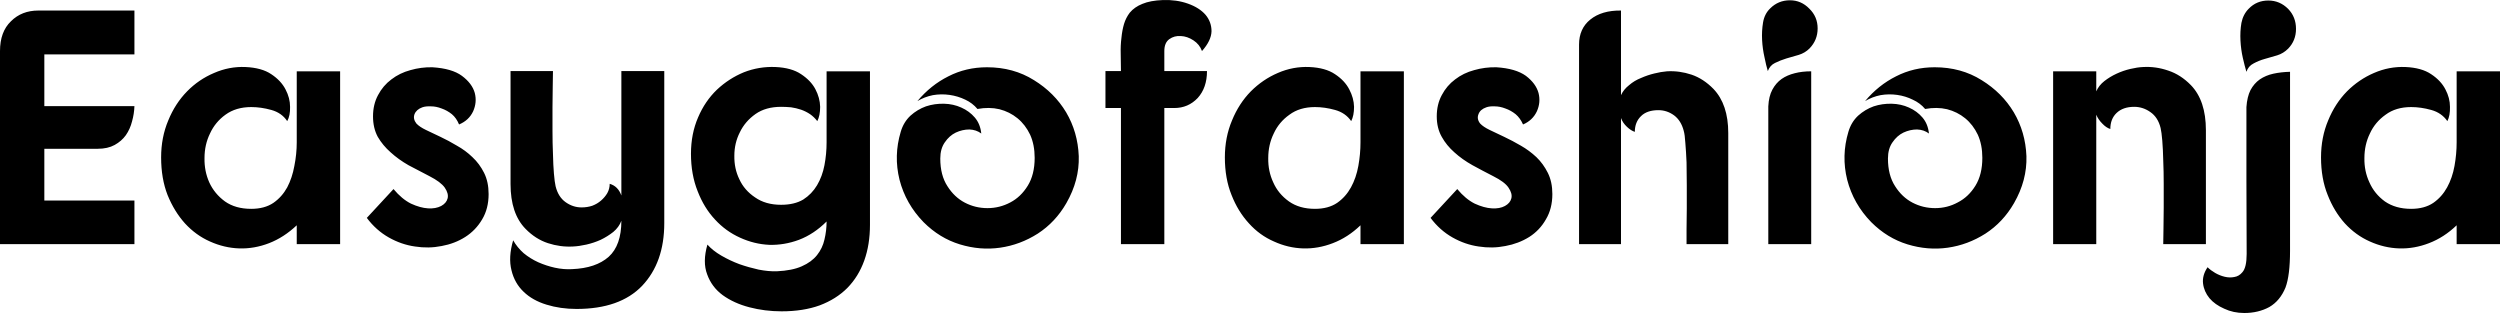 <svg data-v-423bf9ae="" xmlns="http://www.w3.org/2000/svg" viewBox="0 0 479.238 60" class="font"><!----><!----><!----><g data-v-423bf9ae="" id="c57ceb23-9e6d-4901-9945-13a6d6f9a054" fill="black" transform="matrix(4.569,0,0,4.569,-3.198,-14.977)"><path d="M2.31 3.72L6.34 3.72L6.34 5.56L2.56 5.56L2.56 7.73L6.34 7.73Q6.33 8.05 6.24 8.37Q6.16 8.69 5.98 8.95Q5.80 9.20 5.51 9.36Q5.22 9.52 4.80 9.52L4.80 9.52L2.56 9.52L2.56 11.69L6.34 11.69L6.34 13.52L0.70 13.52L0.70 5.42Q0.70 4.61 1.16 4.17Q1.61 3.72 2.31 3.72L2.31 3.72ZM13.15 13.52L13.15 12.73Q12.61 13.24 11.99 13.48Q11.37 13.72 10.74 13.70Q10.11 13.68 9.51 13.41Q8.92 13.15 8.46 12.65Q8.01 12.15 7.73 11.46Q7.46 10.77 7.46 9.88L7.46 9.88Q7.46 9.04 7.76 8.33Q8.05 7.62 8.55 7.11Q9.04 6.61 9.68 6.34Q10.32 6.06 11.00 6.09L11.00 6.09Q11.68 6.12 12.08 6.39Q12.49 6.66 12.68 7.03Q12.87 7.39 12.87 7.76Q12.88 8.13 12.75 8.36L12.75 8.36Q12.52 8.01 12.08 7.89Q11.65 7.77 11.24 7.77L11.24 7.77Q10.60 7.77 10.16 8.09Q9.73 8.40 9.51 8.88Q9.28 9.35 9.28 9.91Q9.27 10.46 9.48 10.93Q9.70 11.41 10.14 11.73Q10.58 12.04 11.24 12.04L11.24 12.04Q11.80 12.04 12.17 11.79Q12.53 11.54 12.75 11.14Q12.96 10.74 13.05 10.24Q13.15 9.74 13.15 9.25L13.15 9.25L13.15 7.04L13.15 6.27L14.97 6.27L14.97 13.52L13.15 13.52ZM19.96 8.50L19.96 8.50Q19.85 8.23 19.66 8.07Q19.46 7.91 19.23 7.83Q19.00 7.74 18.78 7.74Q18.56 7.73 18.42 7.78L18.42 7.78Q18.17 7.87 18.09 8.07Q18.02 8.27 18.17 8.46L18.17 8.46Q18.30 8.60 18.57 8.73Q18.84 8.86 19.18 9.02Q19.52 9.18 19.87 9.39Q20.23 9.59 20.52 9.87Q20.82 10.15 21.01 10.53Q21.20 10.91 21.20 11.42L21.20 11.42Q21.20 12.03 20.93 12.48Q20.66 12.94 20.22 13.22Q19.78 13.50 19.23 13.60Q18.68 13.71 18.11 13.62Q17.54 13.54 17.01 13.24Q16.48 12.94 16.09 12.42L16.09 12.42L17.21 11.21Q17.56 11.63 17.94 11.82Q18.33 12.00 18.66 12.02Q18.98 12.04 19.21 11.92Q19.43 11.80 19.48 11.60Q19.53 11.40 19.36 11.15Q19.19 10.91 18.72 10.67L18.72 10.67Q18.27 10.44 17.84 10.21Q17.42 9.97 17.09 9.67Q16.76 9.38 16.55 9.02Q16.35 8.65 16.35 8.16L16.35 8.16Q16.35 7.66 16.56 7.27Q16.77 6.87 17.12 6.61Q17.47 6.34 17.92 6.22Q18.37 6.09 18.84 6.10L18.84 6.10Q19.66 6.15 20.08 6.46Q20.51 6.78 20.62 7.18Q20.72 7.57 20.55 7.95Q20.37 8.33 19.96 8.50ZM24.89 16.24L24.89 16.24Q24.21 16.24 23.63 16.06Q23.04 15.88 22.67 15.52Q22.29 15.16 22.16 14.62Q22.02 14.07 22.23 13.36L22.23 13.36Q22.40 13.66 22.67 13.90Q22.95 14.13 23.28 14.28Q23.62 14.43 23.98 14.51Q24.35 14.59 24.70 14.57L24.70 14.57Q25.70 14.53 26.24 14.05Q26.77 13.57 26.77 12.54L26.77 12.54Q26.67 12.81 26.43 13.01Q26.19 13.20 25.90 13.34Q25.61 13.47 25.30 13.54Q24.99 13.61 24.74 13.62L24.74 13.62Q24.21 13.65 23.69 13.48Q23.17 13.31 22.75 12.88L22.75 12.88Q22.12 12.24 22.12 11.00L22.12 11.00L22.12 6.26L23.90 6.26Q23.90 6.50 23.89 6.90Q23.88 7.29 23.88 7.78Q23.88 8.26 23.88 8.77Q23.88 9.28 23.90 9.74Q23.91 10.21 23.94 10.56Q23.97 10.92 24.01 11.09L24.01 11.09Q24.12 11.54 24.43 11.76Q24.74 11.98 25.10 11.98L25.10 11.98Q25.34 11.98 25.55 11.91Q25.76 11.83 25.92 11.69Q26.08 11.55 26.18 11.38Q26.28 11.20 26.28 10.99L26.28 10.99Q26.63 11.09 26.77 11.48L26.77 11.48L26.77 6.26L28.57 6.26L28.57 12.64Q28.57 14.29 27.64 15.27Q26.71 16.24 24.89 16.24ZM33.49 16.34L33.49 16.34Q32.79 16.34 32.14 16.17Q31.49 16.00 31.02 15.66Q30.56 15.32 30.37 14.79Q30.17 14.27 30.38 13.54L30.38 13.54Q30.60 13.79 30.96 14.00Q31.32 14.21 31.72 14.36Q32.12 14.50 32.53 14.59Q32.94 14.67 33.29 14.66L33.29 14.66Q33.94 14.63 34.34 14.45Q34.75 14.27 34.98 13.98Q35.21 13.69 35.29 13.33Q35.38 12.96 35.38 12.57L35.38 12.57Q34.85 13.10 34.22 13.34Q33.60 13.57 32.97 13.55Q32.34 13.52 31.75 13.25Q31.15 12.98 30.70 12.49Q30.24 12.00 29.97 11.30Q29.69 10.60 29.69 9.73L29.69 9.73Q29.69 8.89 29.99 8.20Q30.28 7.52 30.78 7.04Q31.28 6.57 31.91 6.31Q32.55 6.06 33.24 6.09L33.24 6.09Q33.91 6.12 34.31 6.39Q34.72 6.66 34.91 7.02Q35.10 7.38 35.11 7.76Q35.11 8.13 34.99 8.36L34.99 8.36Q34.86 8.19 34.69 8.07Q34.51 7.95 34.31 7.88Q34.10 7.81 33.89 7.78Q33.67 7.76 33.47 7.76L33.47 7.76Q32.83 7.76 32.40 8.06Q31.96 8.37 31.74 8.83Q31.51 9.28 31.51 9.81Q31.50 10.35 31.72 10.80Q31.93 11.26 32.38 11.56Q32.82 11.87 33.47 11.87L33.47 11.87Q34.03 11.87 34.40 11.65Q34.76 11.42 34.98 11.05Q35.20 10.68 35.29 10.21Q35.38 9.74 35.38 9.25L35.38 9.25L35.38 7.04L35.38 6.27L37.20 6.27L37.20 12.71Q37.20 13.54 36.96 14.21Q36.72 14.88 36.25 15.36Q35.78 15.83 35.09 16.09Q34.40 16.34 33.49 16.34ZM42.11 6.10L42.11 6.10Q43.22 6.10 44.08 6.64Q44.94 7.17 45.43 7.99Q45.92 8.82 45.96 9.83Q45.99 10.84 45.44 11.80L45.44 11.80Q44.98 12.60 44.24 13.08Q43.50 13.55 42.66 13.67Q41.82 13.79 40.97 13.53Q40.12 13.27 39.45 12.60L39.45 12.60Q38.70 11.83 38.44 10.82Q38.19 9.81 38.49 8.81L38.49 8.81Q38.61 8.40 38.90 8.13Q39.19 7.87 39.55 7.74Q39.91 7.62 40.31 7.63Q40.70 7.64 41.03 7.79Q41.37 7.94 41.60 8.21Q41.83 8.48 41.87 8.88L41.87 8.88Q41.66 8.72 41.37 8.71Q41.08 8.71 40.80 8.84Q40.53 8.97 40.34 9.25Q40.15 9.52 40.15 9.93L40.15 9.93Q40.15 10.63 40.45 11.09Q40.74 11.55 41.18 11.78Q41.62 12.01 42.13 12.01Q42.64 12.01 43.09 11.77Q43.53 11.54 43.82 11.07Q44.11 10.60 44.11 9.90L44.11 9.90Q44.11 9.35 43.92 8.93Q43.72 8.51 43.39 8.24Q43.06 7.97 42.63 7.86Q42.20 7.76 41.71 7.85L41.71 7.85Q41.50 7.60 41.20 7.46Q40.89 7.31 40.54 7.26Q40.19 7.21 39.84 7.27Q39.49 7.34 39.19 7.52L39.19 7.52Q39.75 6.85 40.49 6.48Q41.23 6.10 42.11 6.10ZM47.08 7.81L47.08 6.26L47.73 6.26Q47.73 5.89 47.72 5.54Q47.71 5.18 47.75 4.87Q47.78 4.55 47.86 4.28Q47.94 4.02 48.10 3.81L48.10 3.81Q48.30 3.57 48.63 3.44Q48.96 3.30 49.49 3.28L49.49 3.28Q50.06 3.26 50.54 3.43Q51.02 3.60 51.28 3.90Q51.53 4.20 51.53 4.59Q51.52 4.98 51.13 5.42L51.13 5.42Q51.03 5.14 50.77 4.97Q50.51 4.80 50.24 4.79Q49.97 4.77 49.76 4.92Q49.55 5.07 49.55 5.42L49.55 5.42L49.55 6.26L51.34 6.26Q51.34 6.96 50.95 7.39Q50.55 7.81 49.97 7.81L49.97 7.81L49.55 7.81L49.55 13.52L47.73 13.52L47.73 7.81L47.08 7.81ZM57.78 13.52L57.78 12.73Q57.25 13.24 56.62 13.48Q56.00 13.72 55.37 13.70Q54.74 13.68 54.15 13.41Q53.55 13.15 53.10 12.65Q52.64 12.15 52.37 11.46Q52.09 10.77 52.09 9.88L52.09 9.88Q52.09 9.04 52.39 8.33Q52.68 7.62 53.18 7.11Q53.68 6.61 54.31 6.34Q54.95 6.06 55.64 6.09L55.64 6.09Q56.31 6.12 56.71 6.39Q57.12 6.66 57.31 7.03Q57.50 7.39 57.51 7.76Q57.51 8.13 57.39 8.36L57.39 8.36Q57.15 8.01 56.71 7.89Q56.28 7.77 55.87 7.77L55.87 7.77Q55.23 7.77 54.80 8.09Q54.36 8.40 54.14 8.88Q53.91 9.35 53.91 9.91Q53.90 10.46 54.12 10.93Q54.33 11.41 54.78 11.73Q55.22 12.04 55.87 12.04L55.87 12.04Q56.43 12.04 56.80 11.79Q57.16 11.54 57.38 11.14Q57.60 10.74 57.69 10.24Q57.78 9.74 57.78 9.25L57.78 9.25L57.78 7.04L57.78 6.27L59.60 6.27L59.60 13.52L57.78 13.52ZM64.60 8.50L64.60 8.50Q64.48 8.23 64.29 8.07Q64.09 7.91 63.86 7.83Q63.63 7.74 63.41 7.74Q63.20 7.73 63.06 7.78L63.06 7.78Q62.80 7.87 62.73 8.07Q62.65 8.27 62.80 8.46L62.80 8.46Q62.93 8.60 63.20 8.73Q63.48 8.86 63.81 9.02Q64.15 9.18 64.51 9.39Q64.86 9.59 65.16 9.87Q65.45 10.15 65.64 10.53Q65.83 10.91 65.83 11.42L65.83 11.42Q65.83 12.03 65.56 12.48Q65.30 12.94 64.86 13.22Q64.41 13.50 63.86 13.60Q63.31 13.71 62.74 13.62Q62.17 13.54 61.64 13.24Q61.11 12.94 60.72 12.42L60.72 12.42L61.84 11.21Q62.19 11.63 62.57 11.82Q62.96 12.00 63.29 12.02Q63.62 12.04 63.84 11.92Q64.06 11.80 64.11 11.60Q64.16 11.40 63.99 11.15Q63.83 10.91 63.35 10.67L63.35 10.67Q62.90 10.44 62.48 10.21Q62.05 9.97 61.72 9.67Q61.39 9.38 61.19 9.02Q60.98 8.65 60.98 8.16L60.98 8.16Q60.98 7.66 61.19 7.27Q61.40 6.87 61.75 6.61Q62.10 6.34 62.55 6.22Q63.00 6.09 63.48 6.10L63.48 6.10Q64.29 6.15 64.72 6.46Q65.14 6.78 65.25 7.18Q65.35 7.57 65.18 7.95Q65.00 8.33 64.60 8.50ZM68.71 3.72L68.71 3.72L68.71 7.27Q68.82 7.03 69.05 6.85Q69.27 6.66 69.55 6.55Q69.82 6.43 70.11 6.36Q70.39 6.29 70.64 6.27L70.64 6.27Q71.16 6.24 71.67 6.41Q72.17 6.58 72.59 7.01L72.59 7.01Q73.21 7.66 73.21 8.86L73.21 8.86L73.21 13.52L71.46 13.52Q71.46 13.30 71.46 12.90Q71.47 12.50 71.47 12.03Q71.47 11.56 71.47 11.05Q71.47 10.54 71.46 10.09Q71.44 9.63 71.41 9.28Q71.39 8.93 71.34 8.76L71.34 8.76Q71.23 8.34 70.94 8.12Q70.64 7.90 70.28 7.90L70.28 7.90Q69.80 7.90 69.55 8.15Q69.29 8.40 69.29 8.81L69.29 8.81Q69.13 8.76 68.96 8.60Q68.78 8.43 68.71 8.23L68.71 8.23L68.71 13.52L66.95 13.52L66.95 5.15Q66.95 4.48 67.42 4.10Q67.90 3.71 68.71 3.72ZM74.89 13.52L74.89 7.74Q74.91 7.32 75.06 7.04Q75.21 6.76 75.45 6.59Q75.68 6.43 76.00 6.35Q76.31 6.27 76.69 6.27L76.69 6.27L76.69 13.52L74.89 13.52ZM75.80 3.29L75.80 3.29Q76.27 3.29 76.61 3.64L76.61 3.64Q76.96 3.98 76.96 4.47L76.96 4.47Q76.96 4.96 76.62 5.31L76.62 5.31Q76.43 5.50 76.17 5.58Q75.91 5.66 75.65 5.73Q75.39 5.81 75.17 5.92Q74.96 6.02 74.87 6.26L74.87 6.26Q74.80 6.03 74.73 5.68Q74.65 5.33 74.63 4.96Q74.61 4.58 74.67 4.22Q74.73 3.86 74.97 3.63L74.97 3.63Q75.31 3.29 75.80 3.29ZM81.87 6.10L81.87 6.10Q82.98 6.10 83.84 6.64Q84.70 7.17 85.19 7.99Q85.68 8.82 85.72 9.83Q85.75 10.84 85.20 11.80L85.20 11.80Q84.74 12.60 84 13.08Q83.26 13.55 82.42 13.67Q81.58 13.79 80.73 13.53Q79.88 13.27 79.21 12.60L79.21 12.60Q78.46 11.83 78.20 10.82Q77.95 9.81 78.25 8.81L78.25 8.81Q78.37 8.40 78.66 8.13Q78.95 7.87 79.31 7.74Q79.67 7.62 80.07 7.63Q80.46 7.64 80.79 7.79Q81.13 7.94 81.36 8.21Q81.59 8.48 81.63 8.88L81.63 8.88Q81.42 8.72 81.13 8.71Q80.84 8.71 80.56 8.84Q80.29 8.97 80.10 9.25Q79.91 9.52 79.91 9.93L79.91 9.93Q79.91 10.63 80.21 11.09Q80.50 11.55 80.94 11.78Q81.38 12.01 81.89 12.01Q82.40 12.01 82.84 11.77Q83.29 11.54 83.58 11.07Q83.87 10.60 83.87 9.90L83.87 9.90Q83.87 9.35 83.68 8.93Q83.48 8.51 83.15 8.24Q82.82 7.97 82.39 7.86Q81.96 7.76 81.47 7.85L81.47 7.85Q81.26 7.60 80.95 7.46Q80.65 7.31 80.30 7.26Q79.95 7.21 79.60 7.27Q79.25 7.34 78.95 7.52L78.95 7.52Q79.51 6.85 80.25 6.48Q80.99 6.10 81.87 6.10ZM88.65 6.27L88.65 7.11Q88.76 6.86 88.99 6.68Q89.22 6.50 89.50 6.37Q89.78 6.24 90.08 6.17Q90.37 6.10 90.62 6.09L90.62 6.09Q91.15 6.06 91.67 6.24Q92.19 6.41 92.62 6.85L92.62 6.85Q93.25 7.50 93.25 8.74L93.25 8.74L93.25 13.52L91.46 13.52Q91.46 13.29 91.47 12.88Q91.48 12.47 91.48 11.99Q91.48 11.51 91.48 10.99Q91.48 10.47 91.46 10.01Q91.45 9.55 91.42 9.18Q91.39 8.82 91.35 8.65L91.35 8.65Q91.24 8.20 90.92 7.98Q90.61 7.76 90.24 7.76L90.24 7.76Q89.77 7.76 89.50 8.02Q89.24 8.27 89.24 8.69L89.24 8.69Q89.07 8.64 88.90 8.46Q88.73 8.29 88.65 8.09L88.65 8.09L88.65 8.47L88.65 13.52L86.84 13.52L86.84 6.27L88.65 6.27ZM96.78 6.29L96.78 13.80Q96.78 14.83 96.59 15.34L96.59 15.34Q96.36 15.90 95.91 16.16Q95.45 16.41 94.86 16.41L94.86 16.41Q94.40 16.41 94.02 16.23Q93.63 16.06 93.40 15.79Q93.17 15.51 93.13 15.17Q93.09 14.83 93.32 14.49L93.32 14.49Q93.45 14.62 93.64 14.73Q93.83 14.84 94.04 14.89Q94.25 14.94 94.44 14.90Q94.64 14.87 94.78 14.70L94.78 14.70Q94.96 14.50 94.96 13.93L94.96 13.93Q94.96 12.39 94.95 10.86Q94.95 9.32 94.95 7.77L94.95 7.77Q94.98 7.34 95.12 7.06Q95.27 6.78 95.51 6.61Q95.76 6.44 96.08 6.37Q96.40 6.30 96.78 6.29L96.78 6.29ZM95.87 3.30L95.87 3.30Q96.35 3.30 96.70 3.65L96.70 3.65Q97.03 3.99 97.03 4.49L97.03 4.49Q97.03 4.98 96.70 5.32L96.70 5.32Q96.50 5.52 96.24 5.60Q95.98 5.68 95.72 5.75Q95.47 5.82 95.25 5.94Q95.03 6.05 94.95 6.29L94.95 6.29Q94.88 6.06 94.80 5.71Q94.72 5.36 94.70 4.98Q94.68 4.59 94.74 4.24Q94.81 3.88 95.05 3.64L95.05 3.64Q95.38 3.30 95.87 3.30ZM103.77 13.52L103.77 12.73Q103.24 13.24 102.61 13.48Q101.99 13.72 101.36 13.70Q100.73 13.68 100.13 13.41Q99.54 13.15 99.08 12.65Q98.63 12.15 98.36 11.46Q98.08 10.77 98.08 9.88L98.08 9.88Q98.08 9.04 98.38 8.33Q98.67 7.62 99.17 7.11Q99.67 6.61 100.30 6.34Q100.94 6.06 101.63 6.09L101.63 6.09Q102.30 6.12 102.70 6.39Q103.11 6.66 103.30 7.03Q103.49 7.39 103.49 7.76Q103.50 8.13 103.38 8.36L103.38 8.36Q103.14 8.01 102.70 7.89Q102.27 7.77 101.86 7.77L101.86 7.77Q101.22 7.77 100.79 8.09Q100.35 8.40 100.13 8.88Q99.90 9.35 99.90 9.91Q99.89 10.46 100.11 10.93Q100.32 11.41 100.76 11.73Q101.21 12.04 101.86 12.04L101.86 12.04Q102.42 12.04 102.79 11.79Q103.15 11.54 103.37 11.14Q103.59 10.74 103.68 10.24Q103.77 9.74 103.77 9.25L103.77 9.25L103.77 7.04L103.77 6.27L105.59 6.27L105.59 13.52L103.77 13.52Z"></path></g><!----><!----></svg>